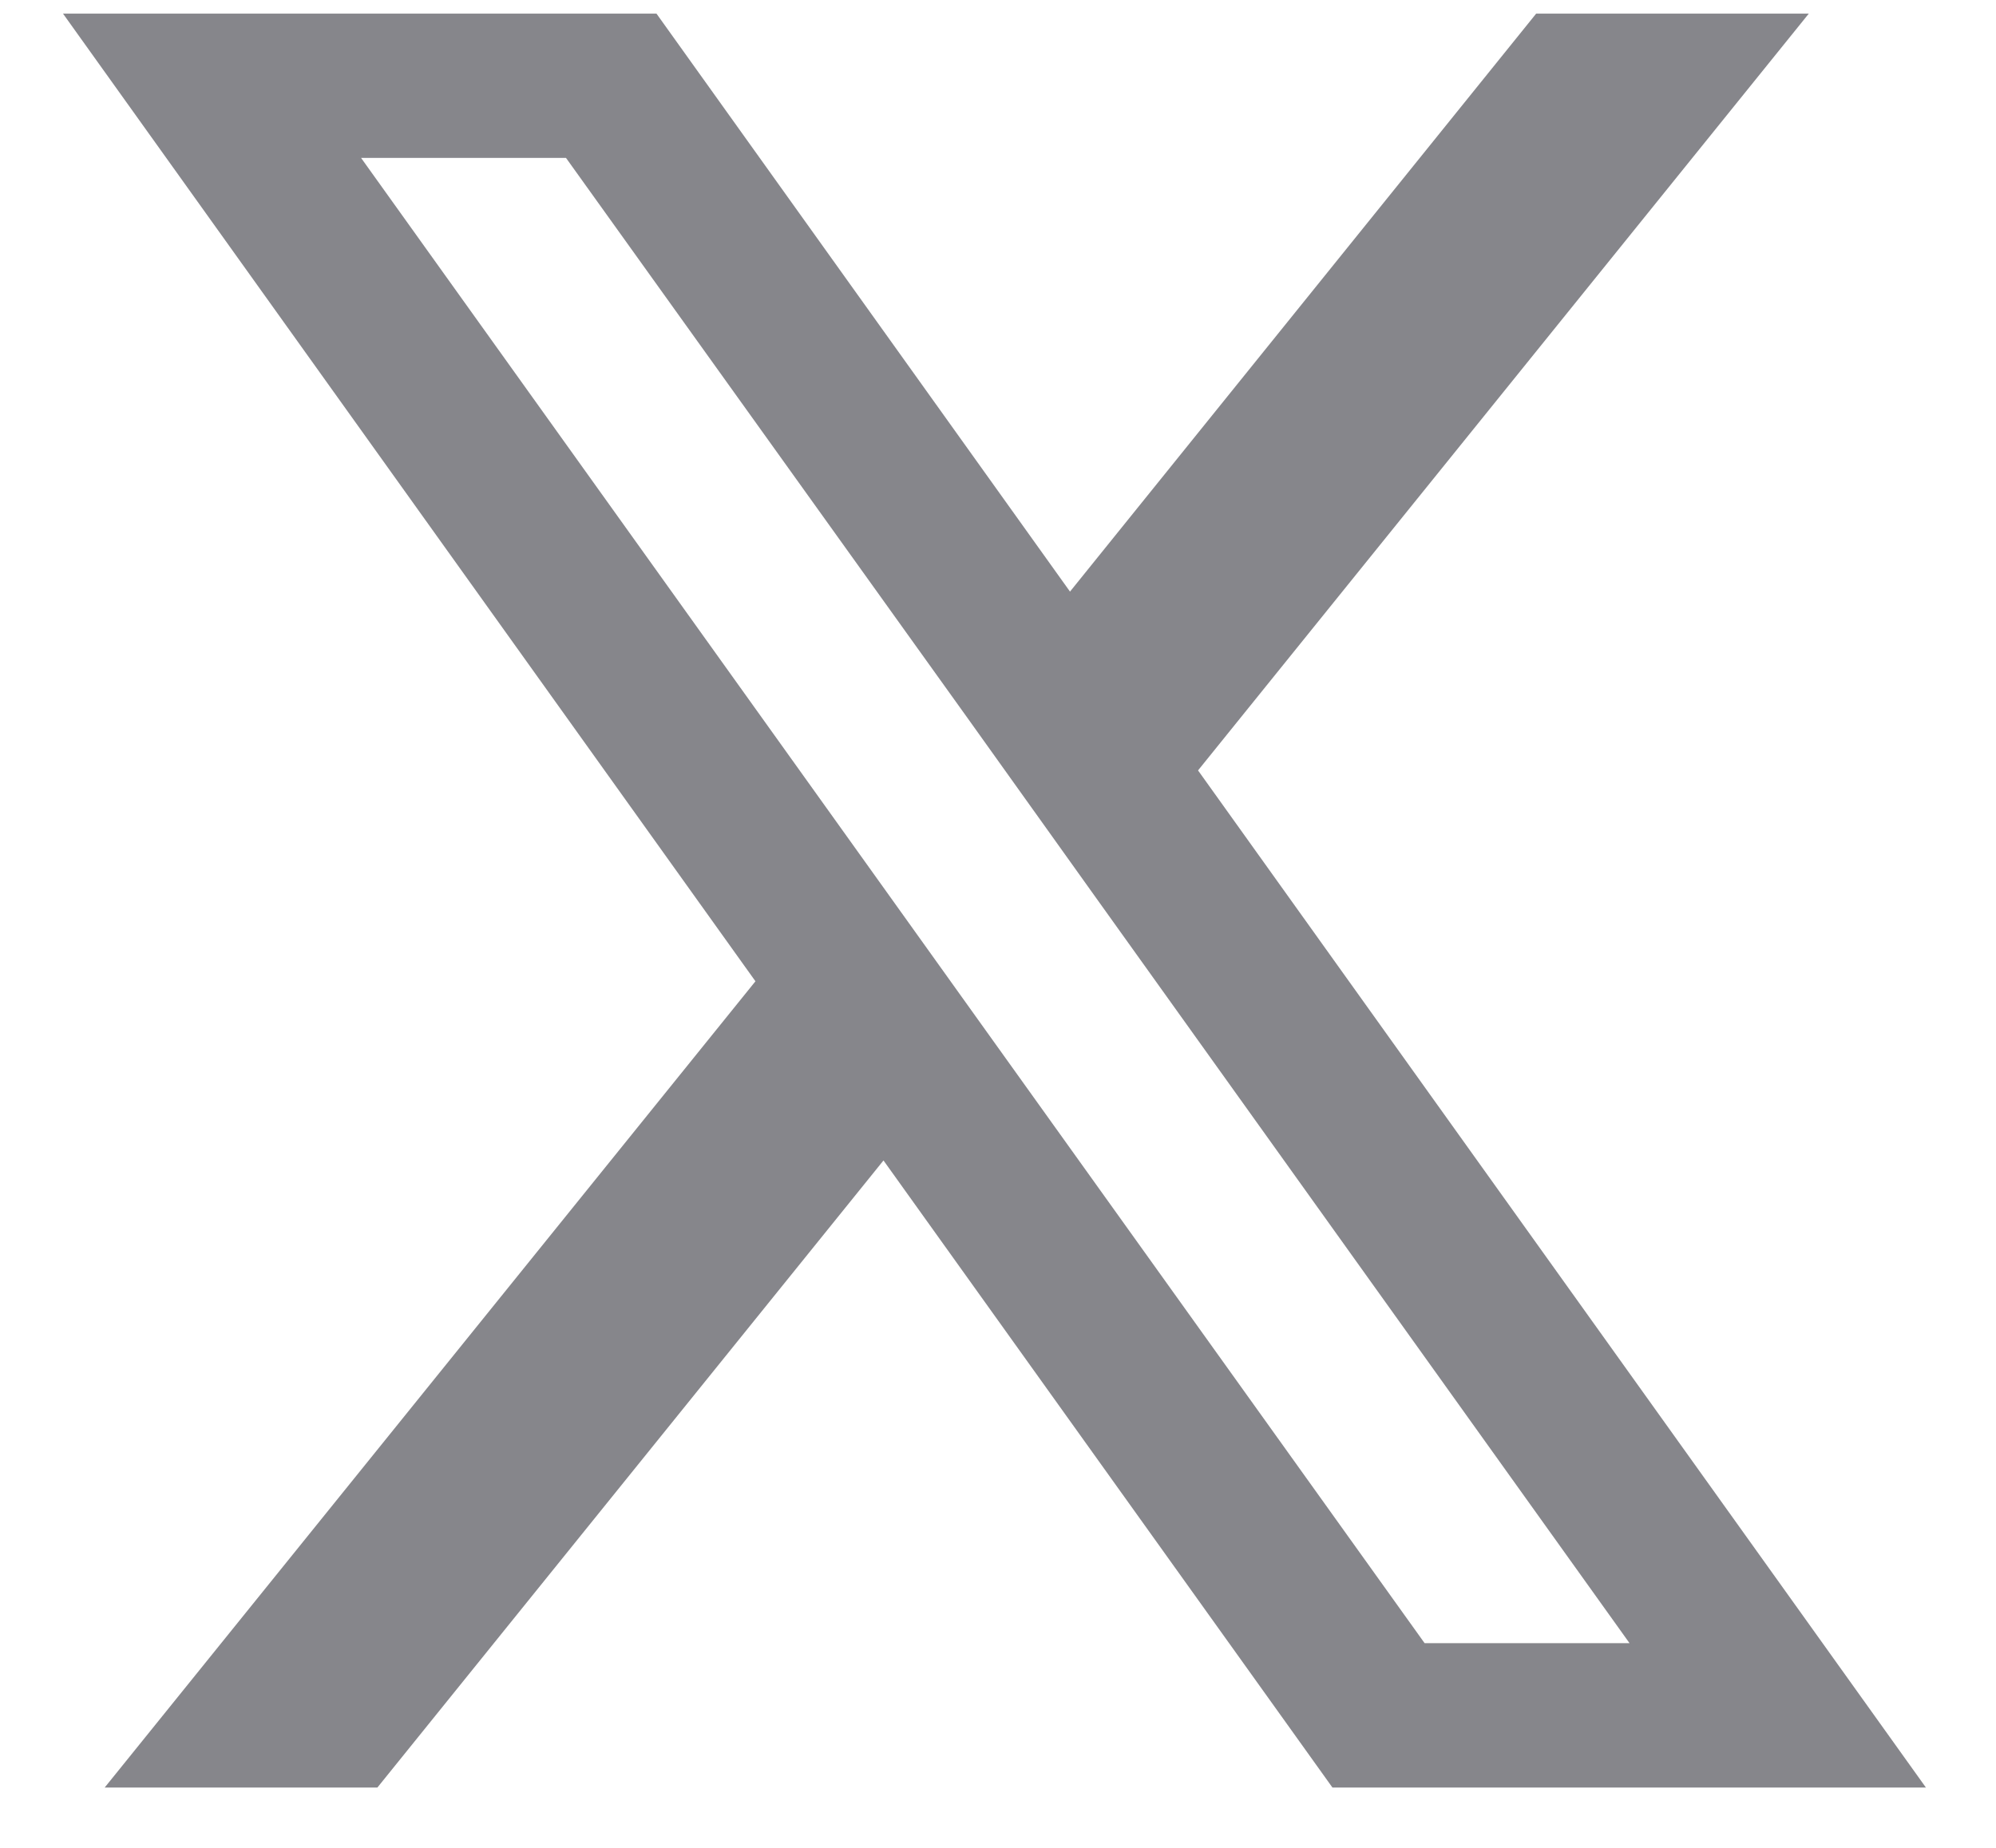 <svg width="27" height="25" viewBox="0 0 27 25" fill="none" xmlns="http://www.w3.org/2000/svg">
<path d="M16.206 10.423L24.468 0.184H20.78L14.474 8.004L8.88 0.184H0.852L10.219 13.276L1.416 24.184H5.105L11.951 15.7L18.024 24.184H26.052L16.206 10.423ZM13.35 13.963L11.616 11.54L4.884 2.136H7.656L13.089 9.716L14.821 12.14L22.043 22.231H19.271L13.35 13.963Z" fill="#86868B"/>
</svg>
